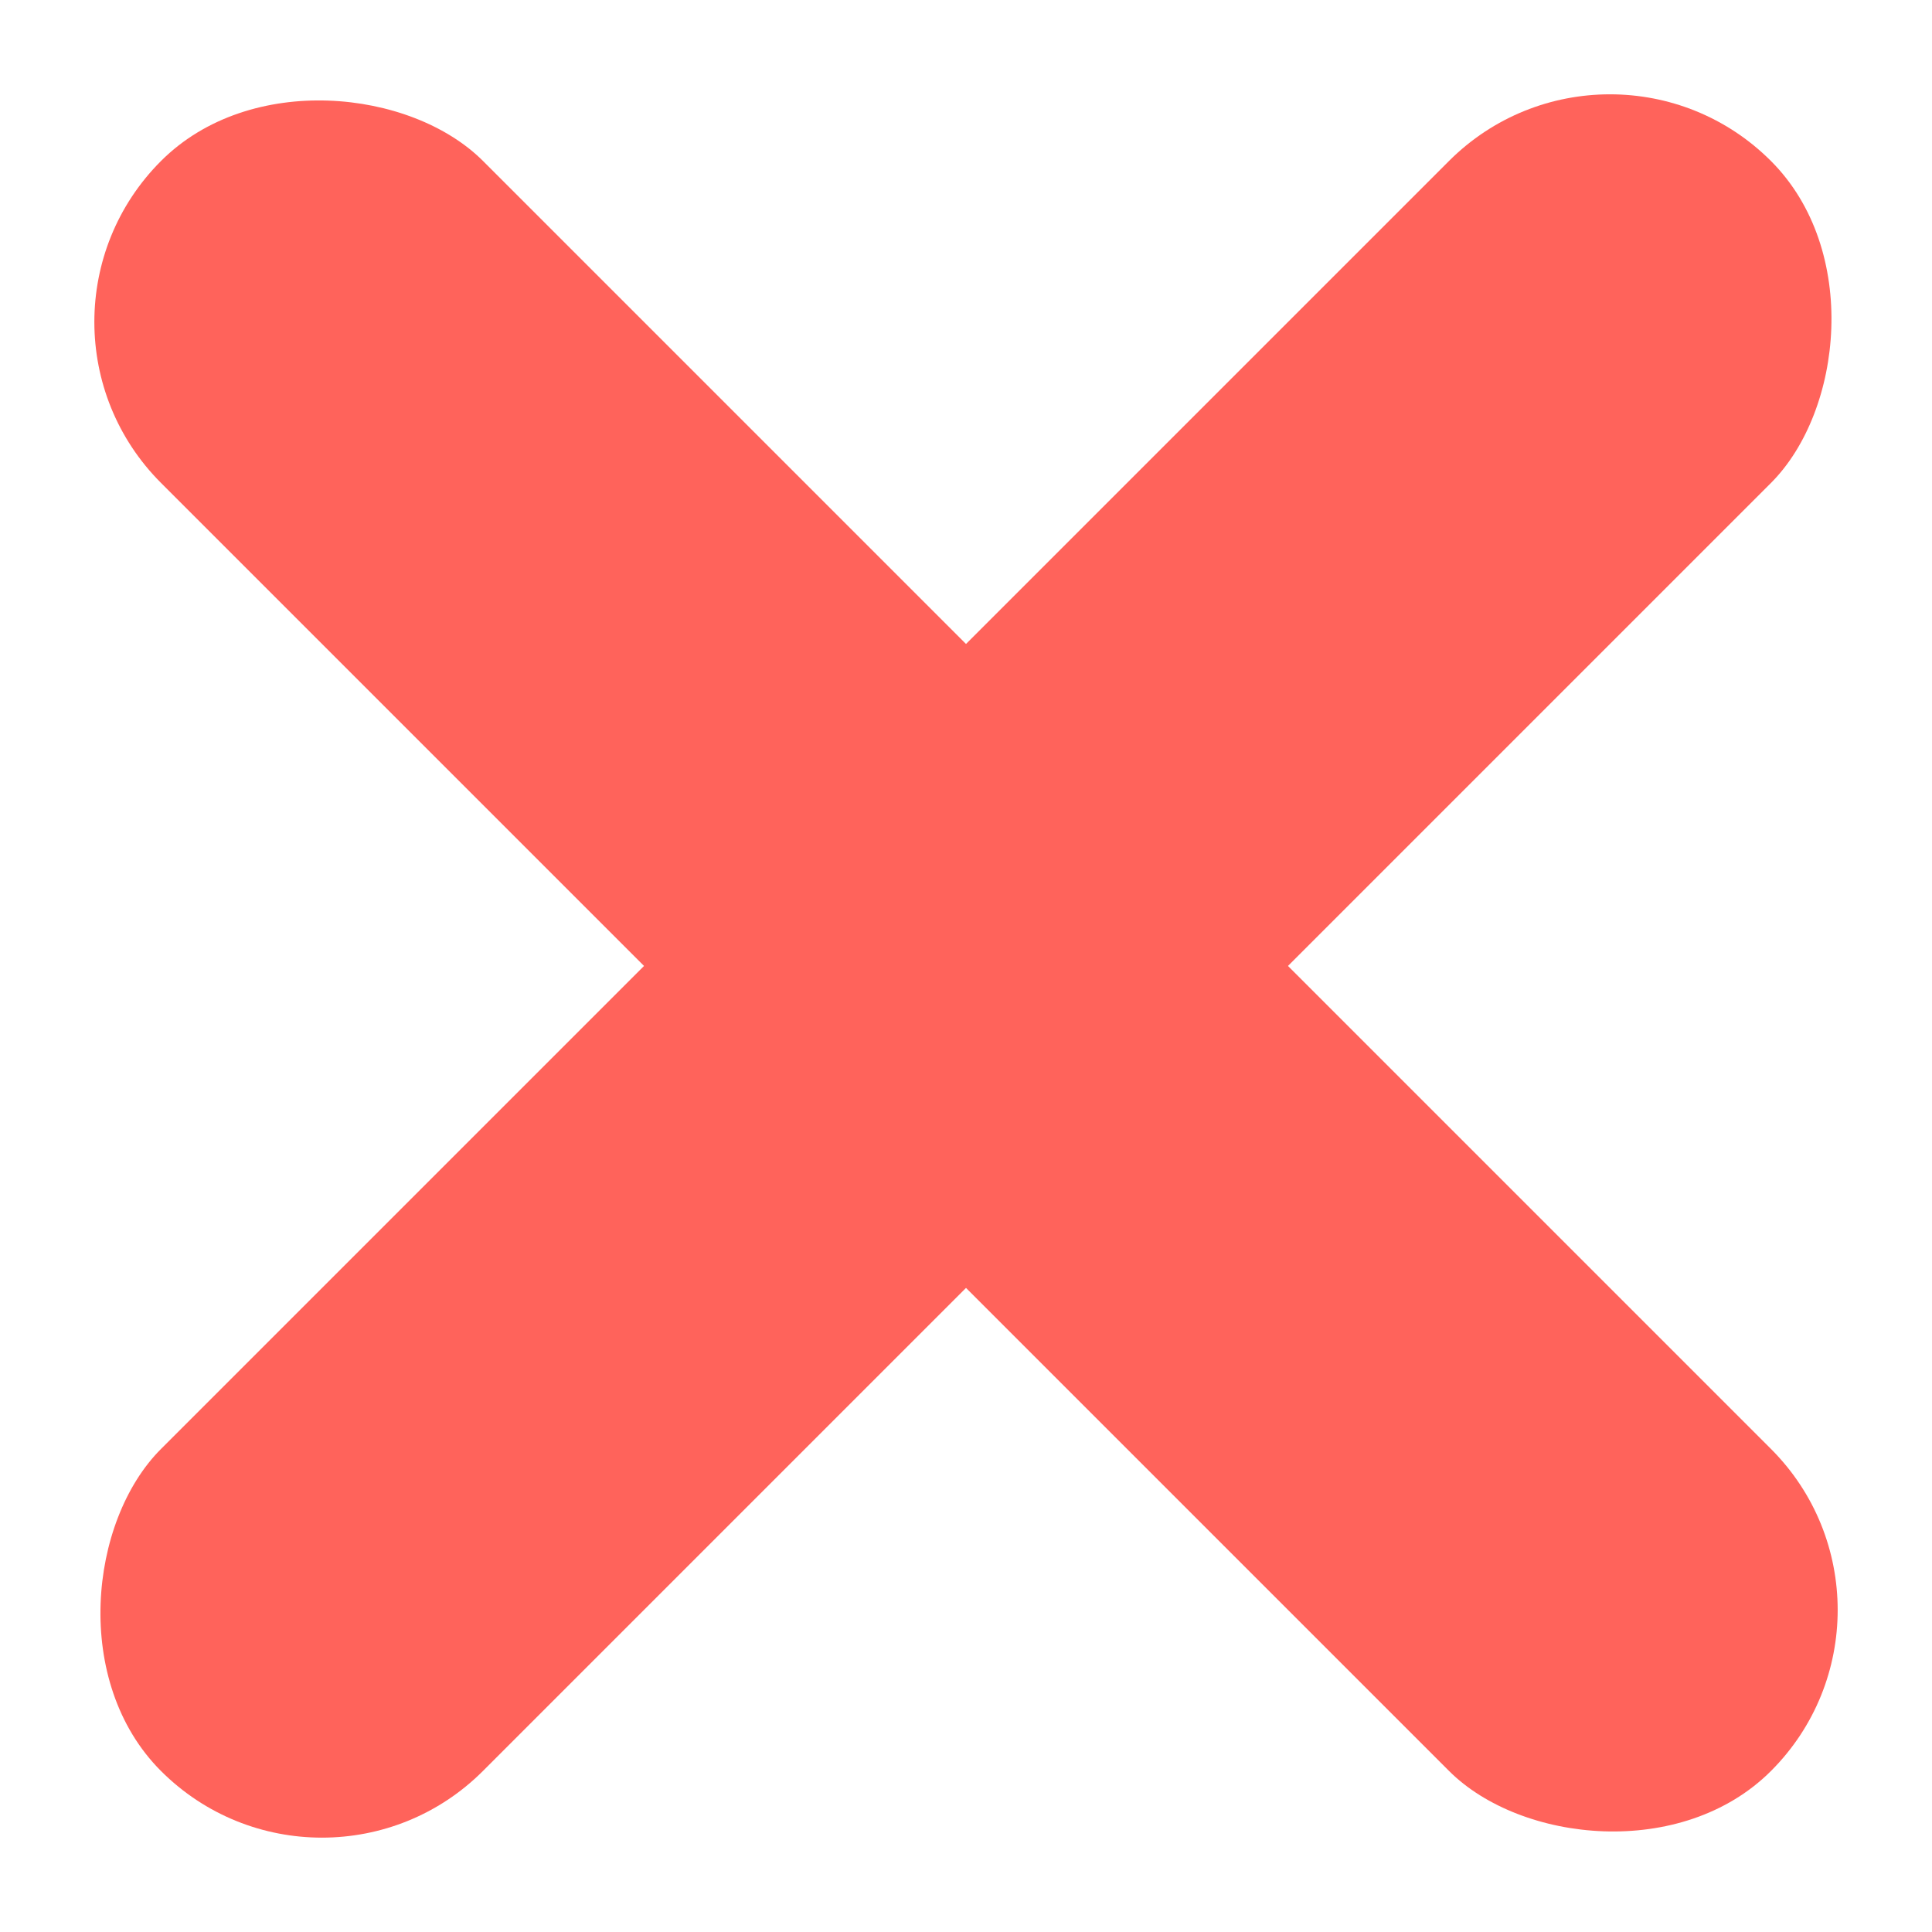 <svg xmlns="http://www.w3.org/2000/svg" viewBox="8777 -1063 16 16">
  <defs>
    <style>
      .cls-1 {
        opacity: 0.8;
      }

      .cls-2 {
        fill: #ff3c32;
      }
    </style>
  </defs>
  <g id="icon-cancel" class="cls-1" transform="translate(7486 -1272)">
    <rect id="Rectangle_141" data-name="Rectangle 141" class="cls-2" width="3.771" height="18.856" rx="1.886" transform="translate(1304.333 209) rotate(45)"/>
    <rect id="Rectangle_142" data-name="Rectangle 142" class="cls-2" width="3.771" height="18.856" rx="1.886" transform="translate(1307 222.333) rotate(135)"/>
  </g>
</svg>
